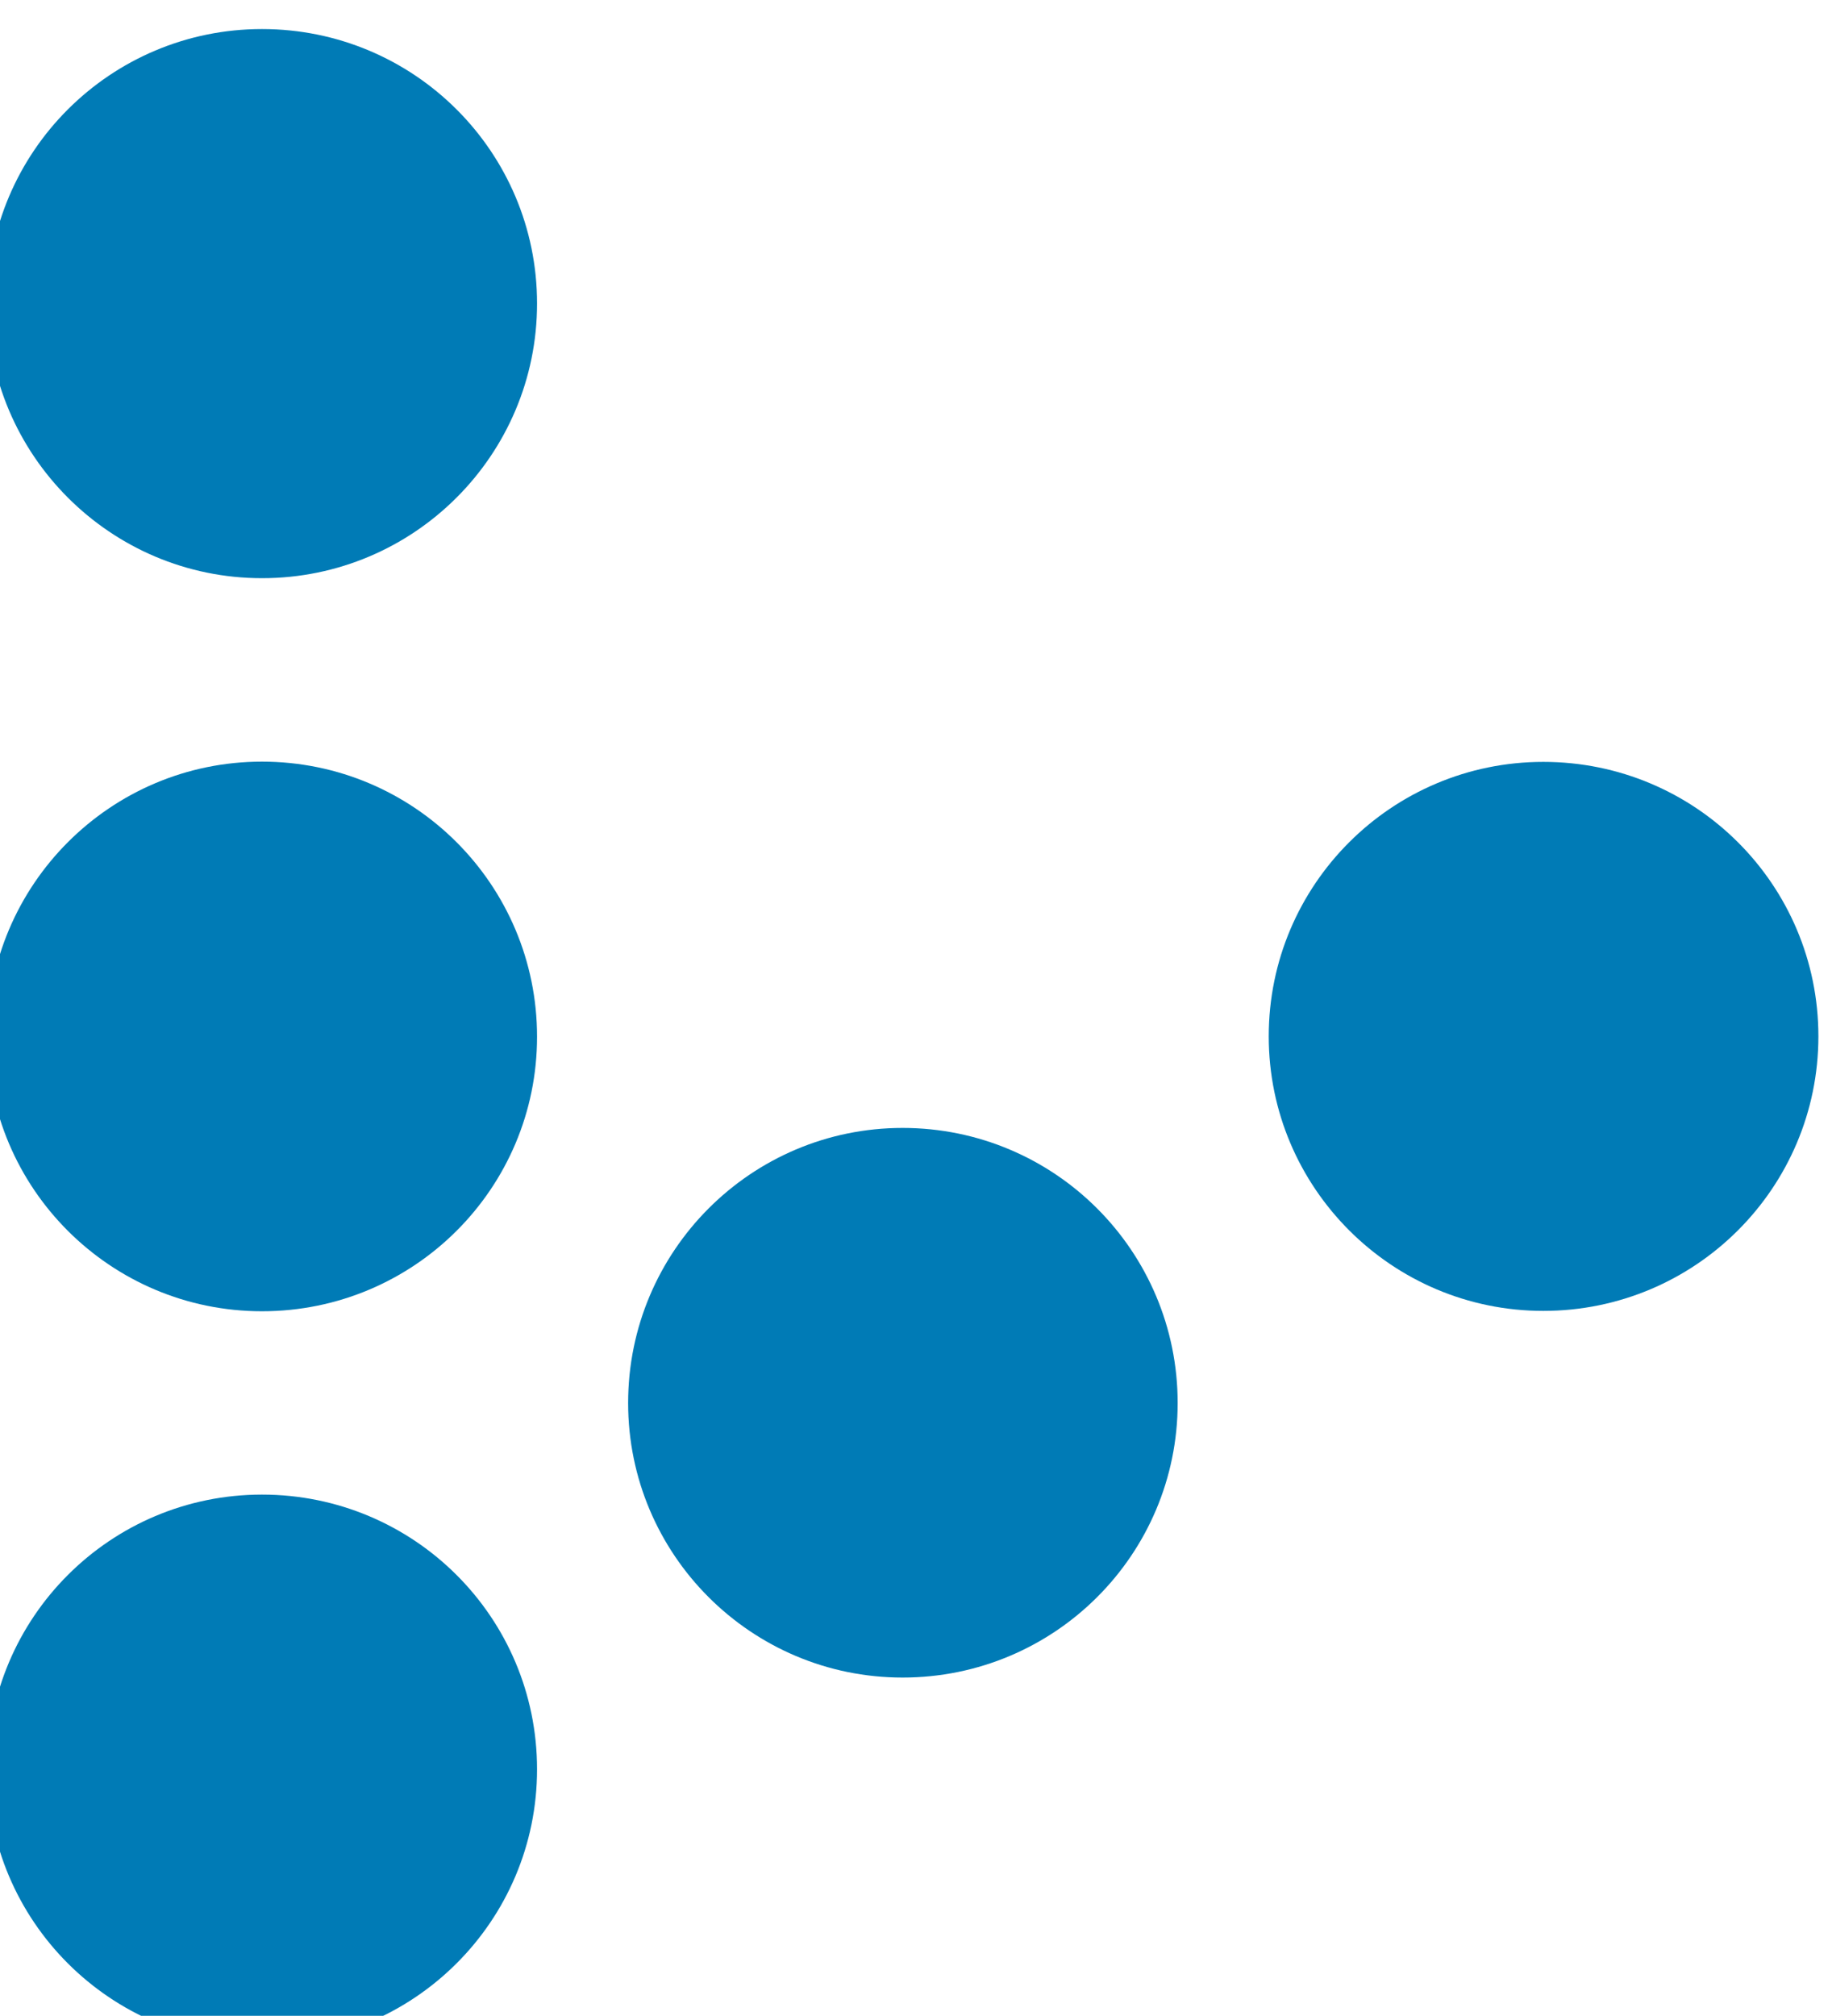 <?xml version="1.0" encoding="UTF-8" standalone="no"?>
<!-- Created with Inkscape (http://www.inkscape.org/) -->

<svg
   width="9.039mm"
   height="9.942mm"
   viewBox="0 0 9.039 9.942"
   version="1.1"
   id="svg1"
   xmlns="http://www.w3.org/2000/svg"
   xmlns:svg="http://www.w3.org/2000/svg">
  <defs
     id="defs1">
    <style>
      @keyframes rebote {
        0% {
          opacity: 0.4;
        }
        50% {
          opacity: 1;
        }
        100% {
          opacity: 0.4;
        }
      }
      
      #path368 { animation: rebote 3.5s ease-in-out infinite; animation-delay: 0s; }
      #path369 { animation: rebote 3.5s ease-in-out infinite; animation-delay: 0.35s; }
      #path370 { animation: rebote 3.5s ease-in-out infinite; animation-delay: 0.7s; }
      #path371 { animation: rebote 3.5s ease-in-out infinite; animation-delay: 1.05s; }
      #path372 { animation: rebote 3.5s ease-in-out infinite; animation-delay: 1.4s; }
      #path373 { animation: rebote 3.5s ease-in-out infinite; animation-delay: 1.75s; }
    </style>
    <clipPath
       clipPathUnits="userSpaceOnUse"
       id="clipPath65">
      <path
         d="M 0,0 H 792 V 612 H 0 Z"
         id="path65" />
    </clipPath>
    <clipPath
       clipPathUnits="userSpaceOnUse"
       id="clipPath66">
      <path
         d="M 0,0 H 792 V 612 H 0 Z"
         id="path66" />
    </clipPath>
    <clipPath
       clipPathUnits="userSpaceOnUse"
       id="clipPath67">
      <path
         d="M 0,0 H 792 V 612 H 0 Z"
         id="path67" />
    </clipPath>
    <clipPath
       clipPathUnits="userSpaceOnUse"
       id="clipPath68">
      <path
         d="M 0,0 H 792 V 612 H 0 Z"
         id="clipPath68" />
    </clipPath>
    <clipPath
       clipPathUnits="userSpaceOnUse"
       id="clipPath69">
      <path
         d="M 0,0 H 792 V 612 H 0 Z"
         id="path69" />
    </clipPath>
    <clipPath
       clipPathUnits="userSpaceOnUse"
       id="clipPath70">
      <path
         d="M 0,0 H 792 V 612 H 0 Z"
         id="path70" />
    </clipPath>
  </defs>
  <g
     id="layer1"
     transform="translate(-133.164,-109.198)">
    <path
       d="m 206.892,458.944 c 0,-1.237 -1.005,-2.243 -2.247,-2.243 -1.237,0 -2.243,1.006 -2.243,2.243 0,1.239 1.006,2.241 2.243,2.241 1.242,0 2.247,-1.002 2.247,-2.241"
       style="fill:#007bb6;fill-opacity:1;fill-rule:nonzero;stroke:none"
       transform="matrix(0.604,0,0,-0.604,10.851,387.897)"
       clip-path="url(#clipPath65)"
       id="path368" />
    <path
       d="m 206.892,452.957 c 0,-1.239 -1.005,-2.242 -2.247,-2.242 -1.237,0 -2.243,1.003 -2.243,2.242 0,1.241 1.006,2.246 2.243,2.246 1.242,0 2.247,-1.005 2.247,-2.246"
       style="fill:#007bb6;fill-opacity:1;fill-rule:nonzero;stroke:none"
       transform="matrix(0.604,0,0,-0.604,10.851,387.897)"
       clip-path="url(#clipPath66)"
       id="path369" />
    <path
       d="m 206.892,446.975 c 0,-1.238 -1.005,-2.242 -2.247,-2.242 -1.237,0 -2.243,1.004 -2.243,2.242 0,1.241 1.006,2.243 2.243,2.243 1.242,0 2.247,-1.002 2.247,-2.243"
       style="fill:#007bb6;fill-opacity:1;fill-rule:nonzero;stroke:none"
       transform="matrix(0.604,0,0,-0.604,10.851,387.897)"
       clip-path="url(#clipPath67)"
       id="path370" />
    <path
       d="m 212.125,455.953 c 0,-1.237 -1.005,-2.242 -2.247,-2.242 -1.237,0 -2.242,1.005 -2.242,2.242 0,1.238 1.005,2.241 2.242,2.241 1.242,0 2.247,-1.003 2.247,-2.241"
       style="fill:#007bb6;fill-opacity:1;fill-rule:nonzero;stroke:none"
       transform="matrix(0.604,0,0,-0.604,10.851,387.897)"
       clip-path="url(#clipPath68)"
       id="path371" />
    <path
       d="m 212.125,449.966 c 0,-1.238 -1.005,-2.242 -2.247,-2.242 -1.237,0 -2.242,1.004 -2.242,2.242 0,1.241 1.005,2.246 2.242,2.246 1.242,0 2.247,-1.005 2.247,-2.246"
       style="fill:#007bb6;fill-opacity:1;fill-rule:nonzero;stroke:none"
       transform="matrix(0.604,0,0,-0.604,10.851,387.897)"
       clip-path="url(#clipPath69)"
       id="path372" />
    <path
       d="m 217.359,452.96 c 0,-1.237 -1.005,-2.242 -2.247,-2.242 -1.237,0 -2.243,1.005 -2.243,2.242 0,1.239 1.006,2.241 2.243,2.241 1.242,0 2.247,-1.002 2.247,-2.241"
       style="fill:#007bb6;fill-opacity:1;fill-rule:nonzero;stroke:none"
       transform="matrix(0.604,0,0,-0.604,10.851,387.897)"
       clip-path="url(#clipPath70)"
       id="path373" />
  </g>
</svg>
